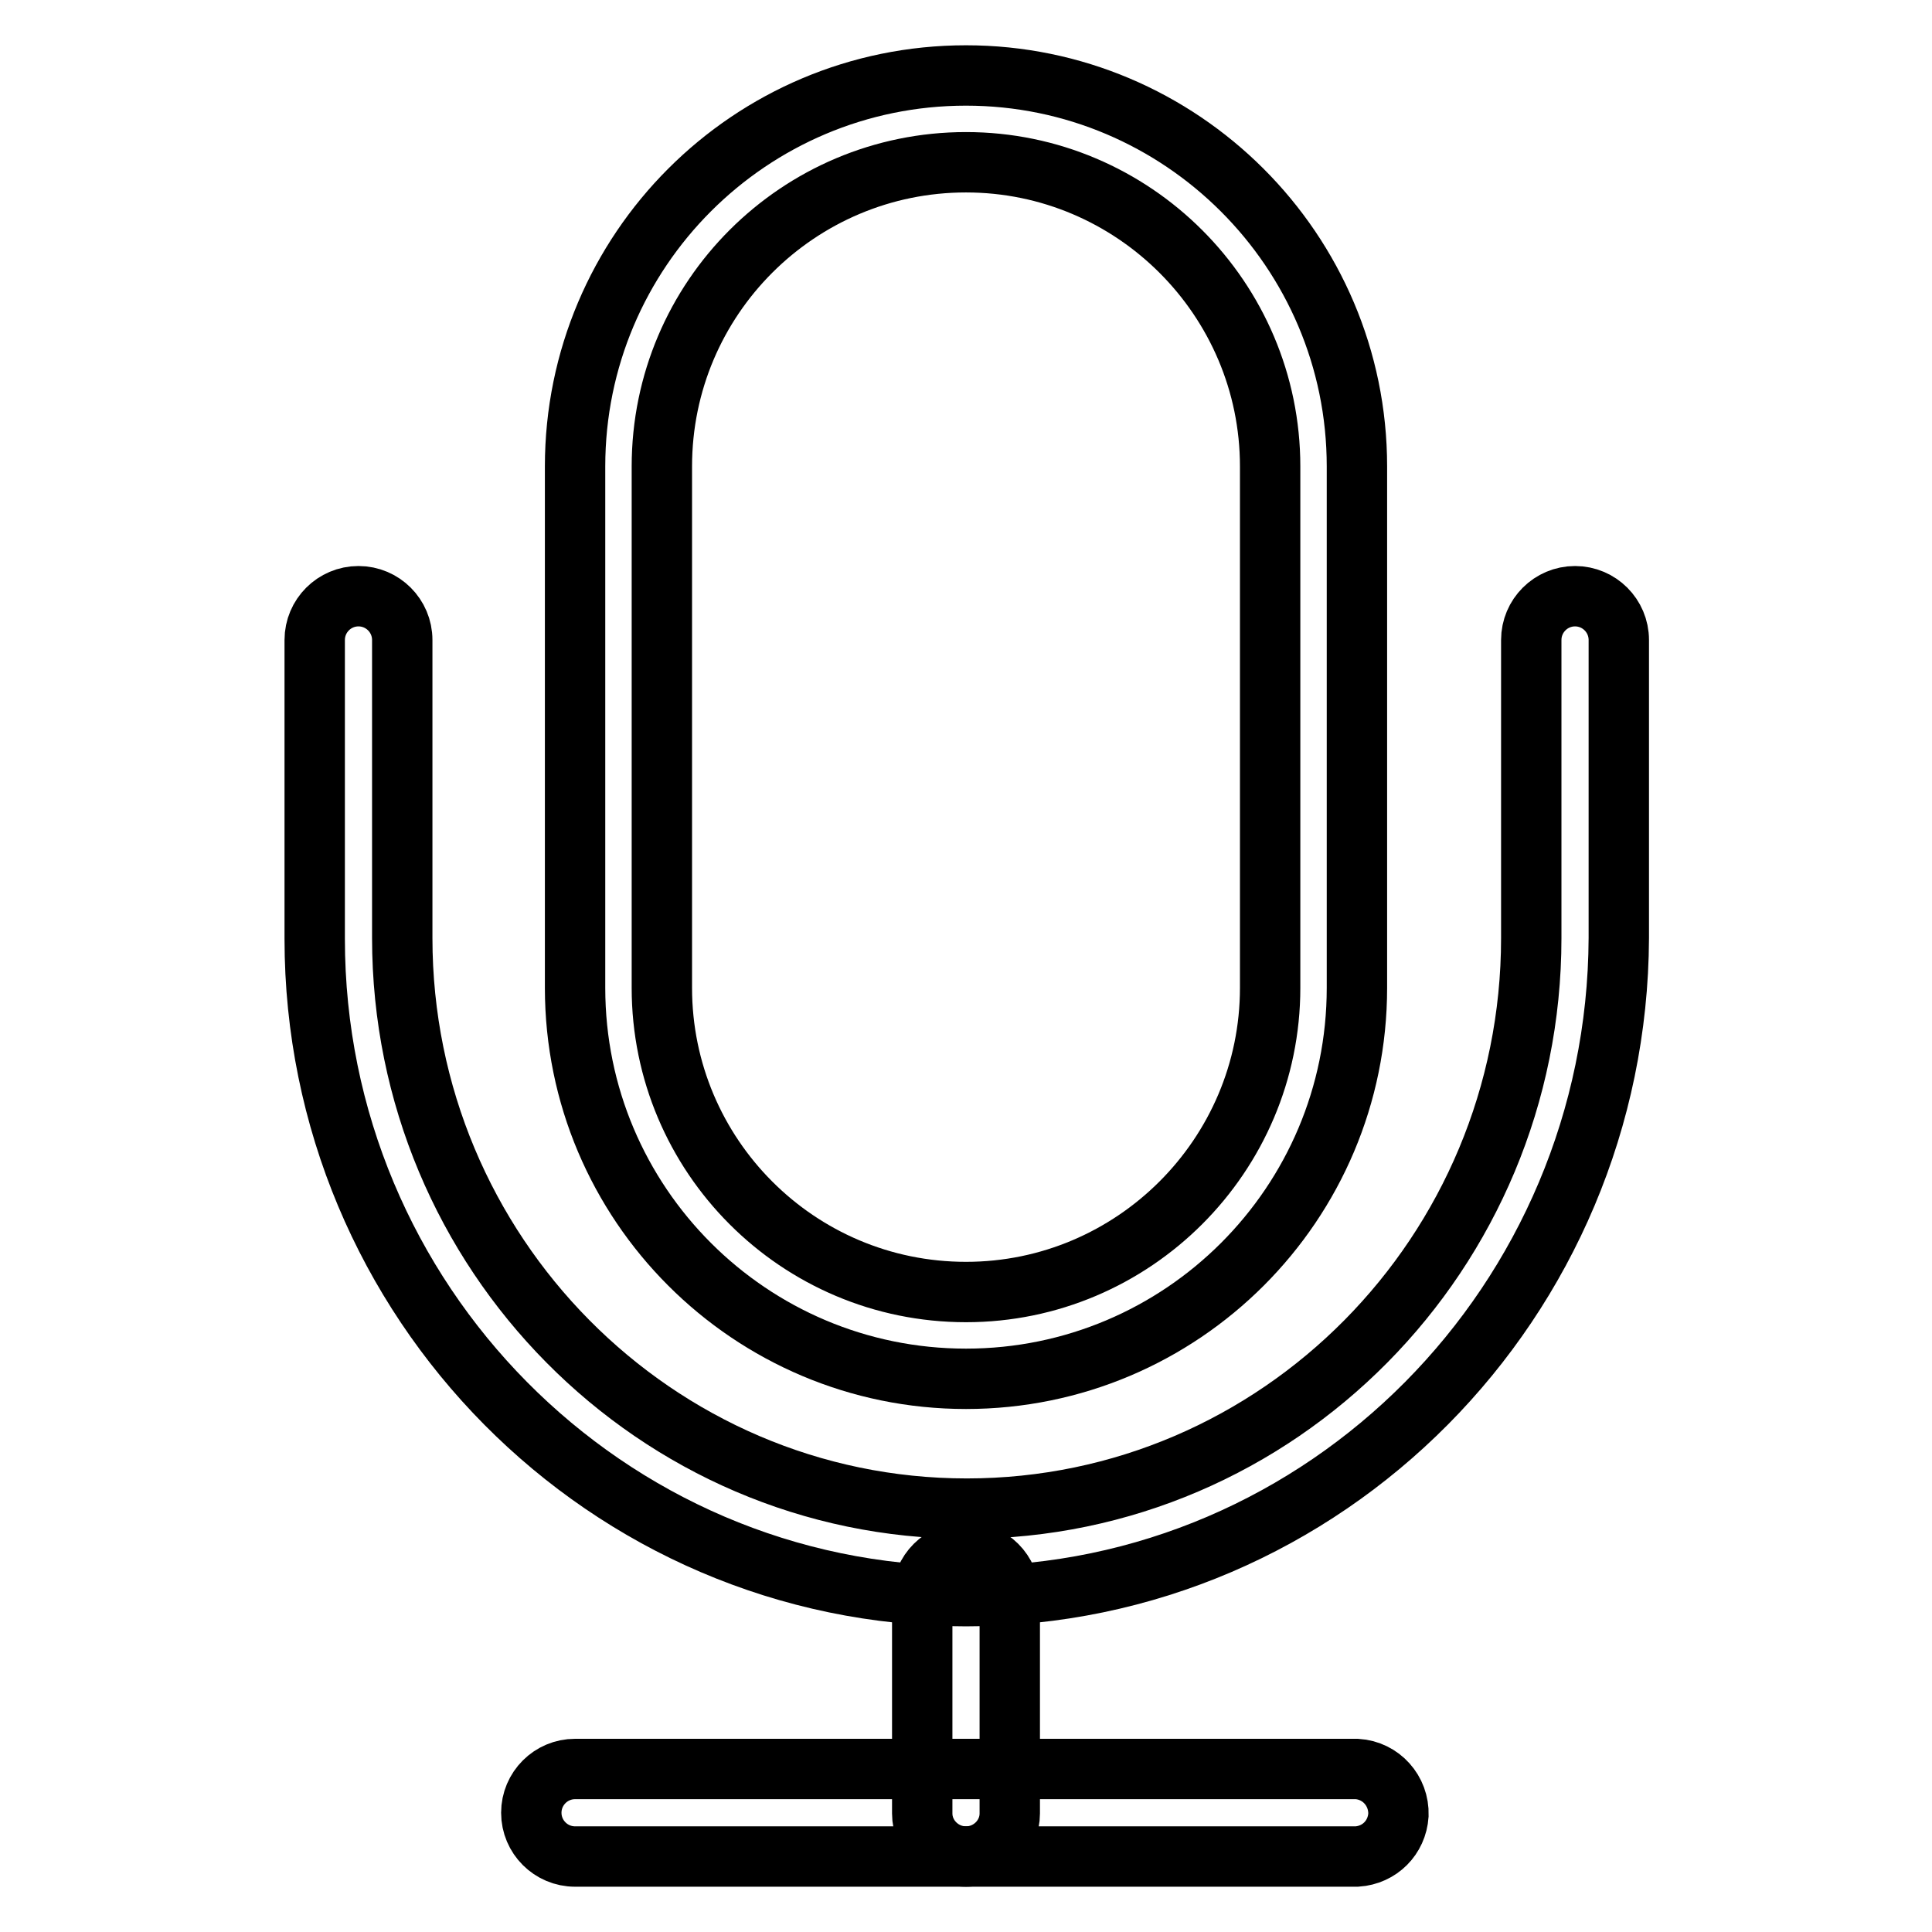 <?xml version="1.0" encoding="utf-8"?>
<!-- Svg Vector Icons : http://www.onlinewebfonts.com/icon -->
<!DOCTYPE svg PUBLIC "-//W3C//DTD SVG 1.1//EN" "http://www.w3.org/Graphics/SVG/1.1/DTD/svg11.dtd">
<svg version="1.1" xmlns="http://www.w3.org/2000/svg" xmlns:xlink="http://www.w3.org/1999/xlink" x="0px" y="0px" viewBox="0 0 256 256" enable-background="new 0 0 256 256" xml:space="preserve">
<g> <path stroke-width="8" fill-opacity="0" stroke="#000000"  d="M128,182.7c-28.6,0-51.8-23.2-51.8-51.8V61.8C76.2,33.2,99.4,10,128,10c28.5,0,51.8,23.2,51.8,51.8v69.1 C179.8,159.5,156.6,182.7,128,182.7z M128,21.5c-22.2,0-40.3,18-40.3,40.3v69.1c0,22.2,18,40.3,40.3,40.3 c22.2,0,40.3-18.1,40.3-40.3V61.8C168.3,39.6,150.2,21.5,128,21.5z"/> <path stroke-width="8" fill-opacity="0" stroke="#000000"  d="M128,211.5c-47.6,0-86.3-39.1-86.3-87.1V84.8c0-3.2,2.6-5.8,5.8-5.8c3.2,0,5.8,2.6,5.8,5.8v39.5 c0,41.7,33.6,75.6,74.8,75.6c41.3,0,74.8-33.9,74.8-75.6V84.8c0-3.2,2.6-5.8,5.8-5.8c3.2,0,5.8,2.6,5.8,5.8v39.5 C214.3,172.4,175.6,211.5,128,211.5z M179.8,246H76.2c-3.2,0-5.8-2.6-5.8-5.8s2.6-5.8,5.8-5.8h103.6c3.2,0.2,5.6,2.9,5.5,6.1 C185.1,243.5,182.8,245.8,179.8,246z"/> <path stroke-width="8" fill-opacity="0" stroke="#000000"  d="M128,246c-3.2,0-5.8-2.6-5.8-5.7c0,0,0,0,0,0v-28.8c0-3.2,2.6-5.8,5.8-5.8c3.2,0,5.8,2.6,5.8,5.8 c0,0,0,0,0,0v28.8C133.8,243.4,131.2,246,128,246C128,246,128,246,128,246z"/></g>
</svg>